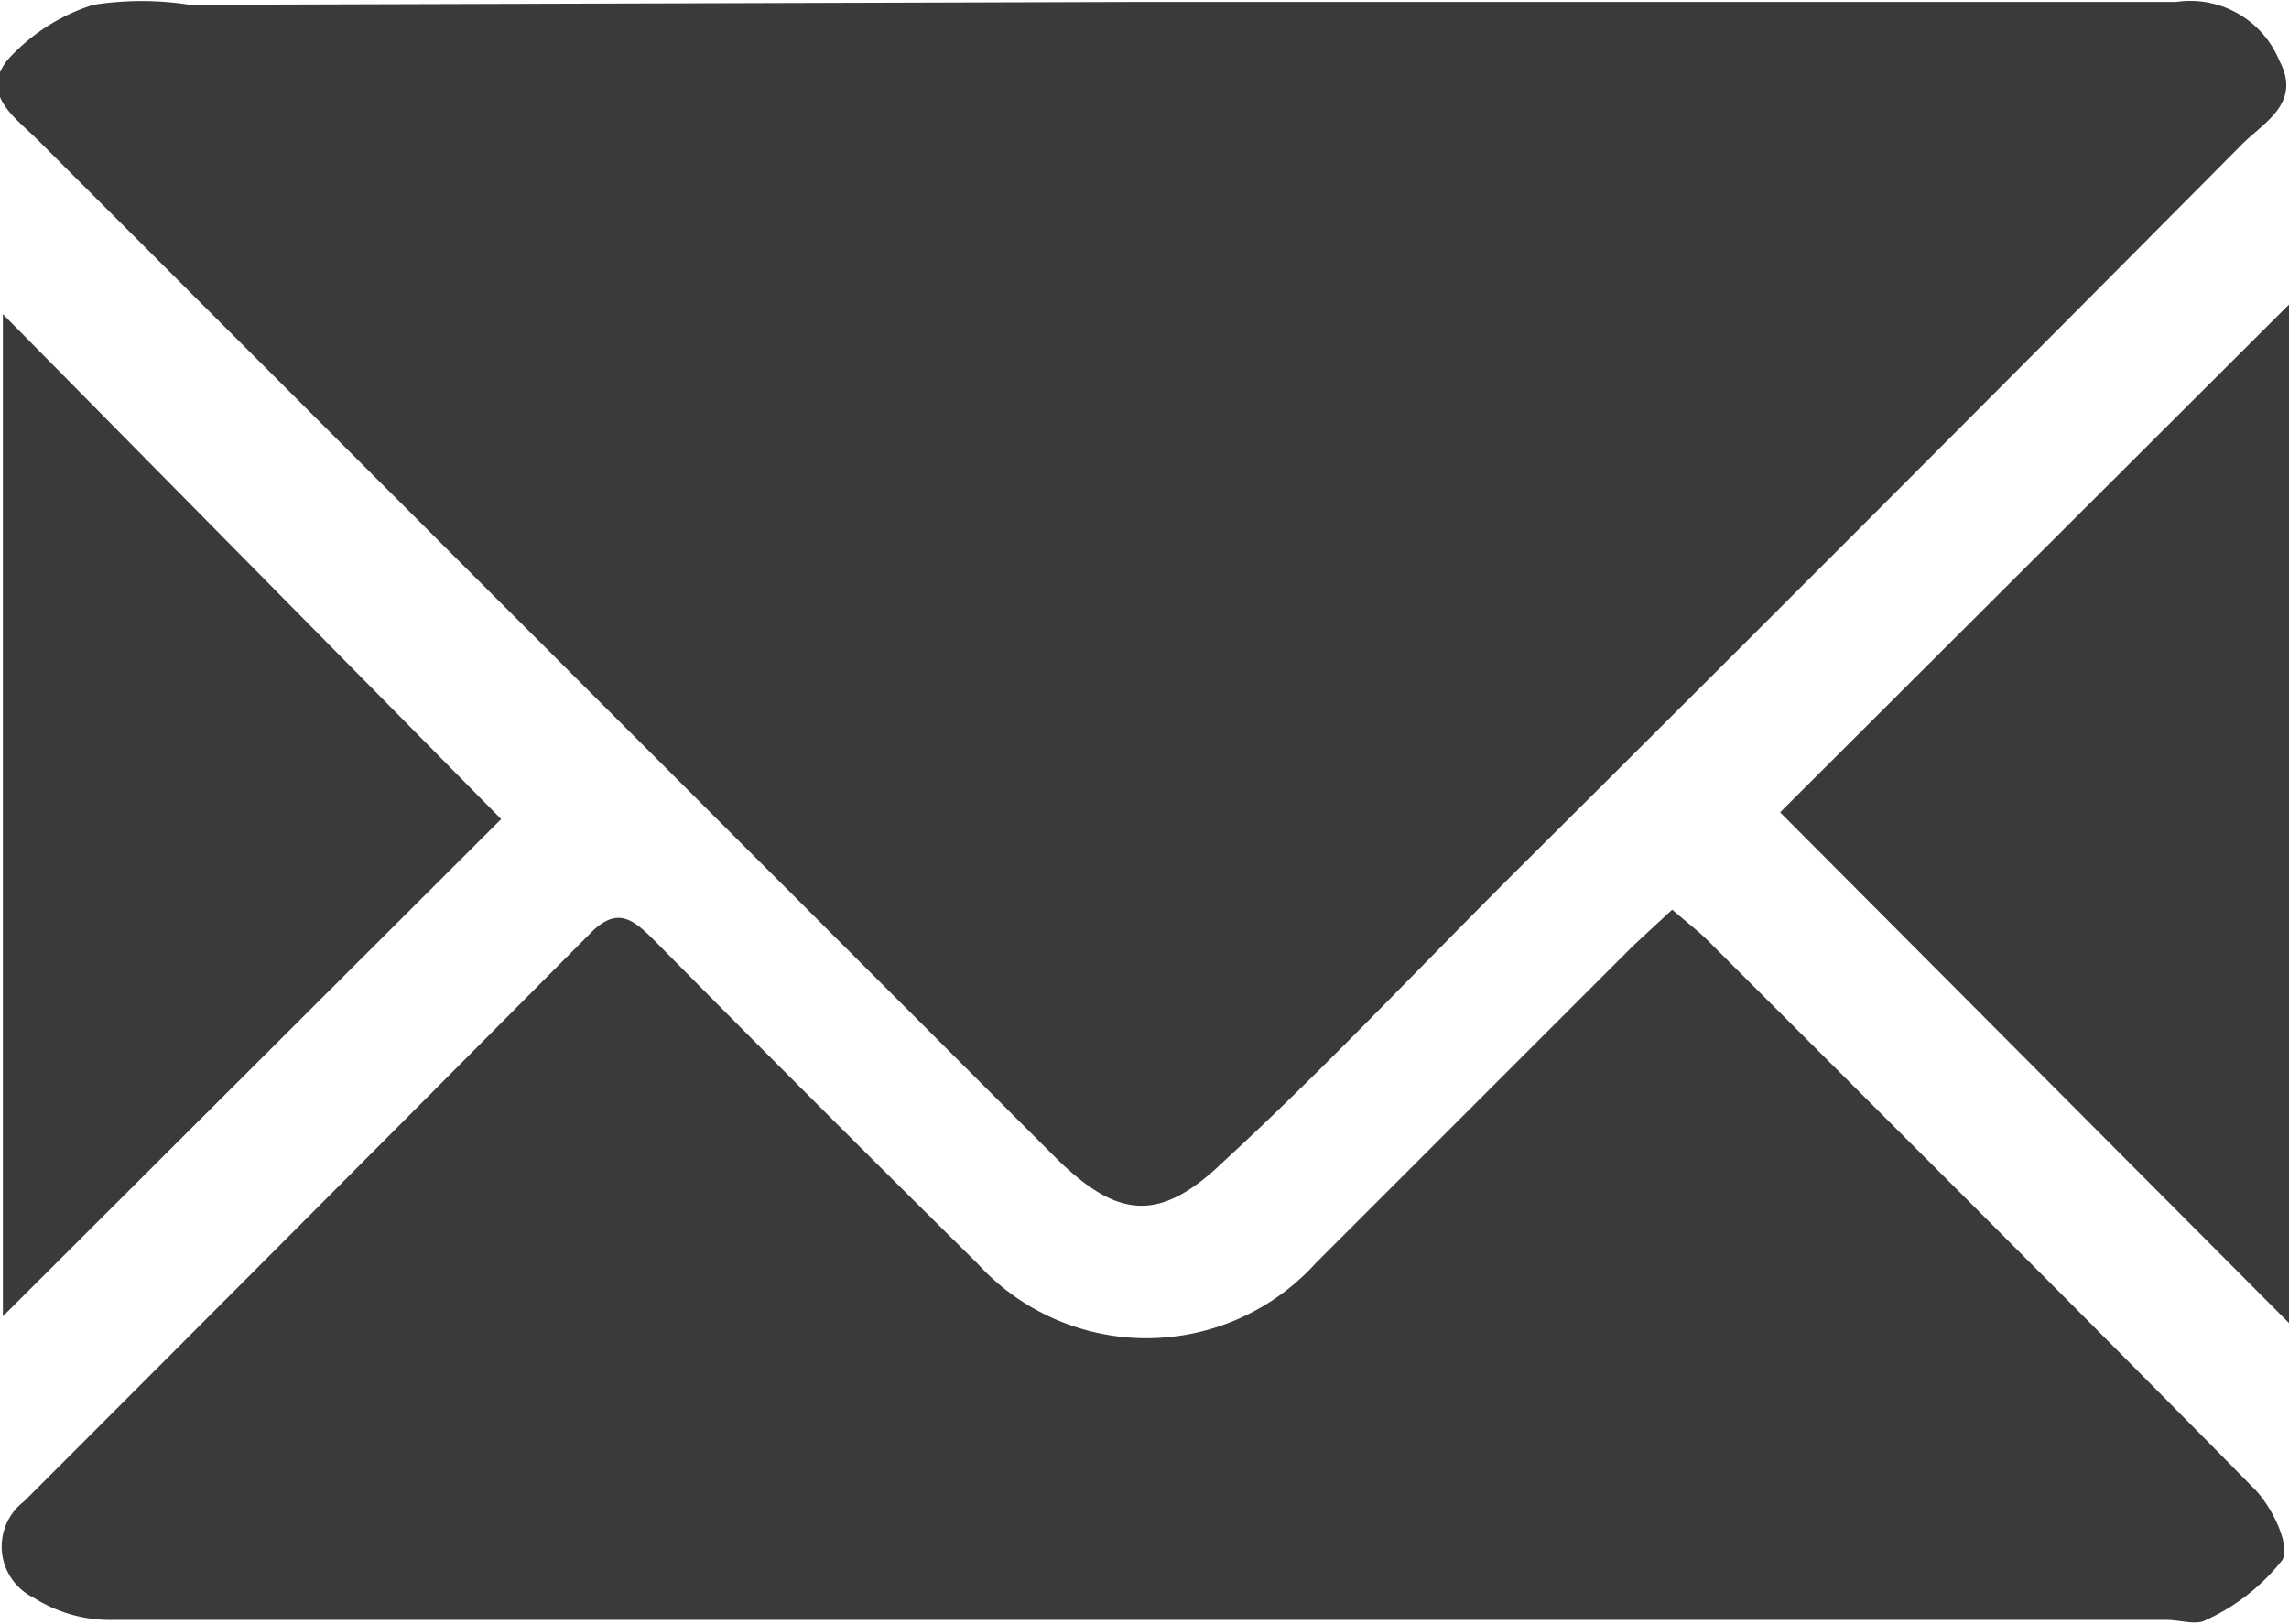 <svg id="Layer_1" data-name="Layer 1" xmlns="http://www.w3.org/2000/svg" viewBox="0 0 23.75 16.85"><defs><style>.cls-1{fill:#3a3a3a;}</style></defs><path class="cls-1" d="M336-168.88h10.23c.16,0,.32,0,.48,0a1,1,0,0,1,1.07.61c.24.45-.18.65-.4.88q-3.79,3.82-7.61,7.62c-1,1-1.94,2-2.93,2.91-.66.64-1.09.62-1.73,0l-10.58-10.58c-.24-.24-.61-.48-.32-.84a2,2,0,0,1,.89-.57,3.23,3.23,0,0,1,1,0Z" transform="translate(-324.13 168.9)"/><path class="cls-1" d="M341.48-159.46c.15.13.27.22.38.33,1.89,1.89,3.78,3.77,5.66,5.68.18.18.38.59.29.74a2.12,2.12,0,0,1-.79.62c-.1.06-.27,0-.41,0h-21.3a1.48,1.48,0,0,1-.83-.23.59.59,0,0,1-.1-1q2.94-2.94,5.87-5.89c.29-.3.46-.14.68.08q1.66,1.68,3.34,3.34a2.37,2.37,0,0,0,3.51,0l3.3-3.3Z" transform="translate(-324.13 168.9)"/><path class="cls-1" d="M347.88-155.17l-5.28-5.3,5.28-5.27Z" transform="translate(-324.13 168.9)"/><path class="cls-1" d="M324.16-155.24v-10.4l5.17,5.24Z" transform="translate(-324.13 168.9)"/></svg>